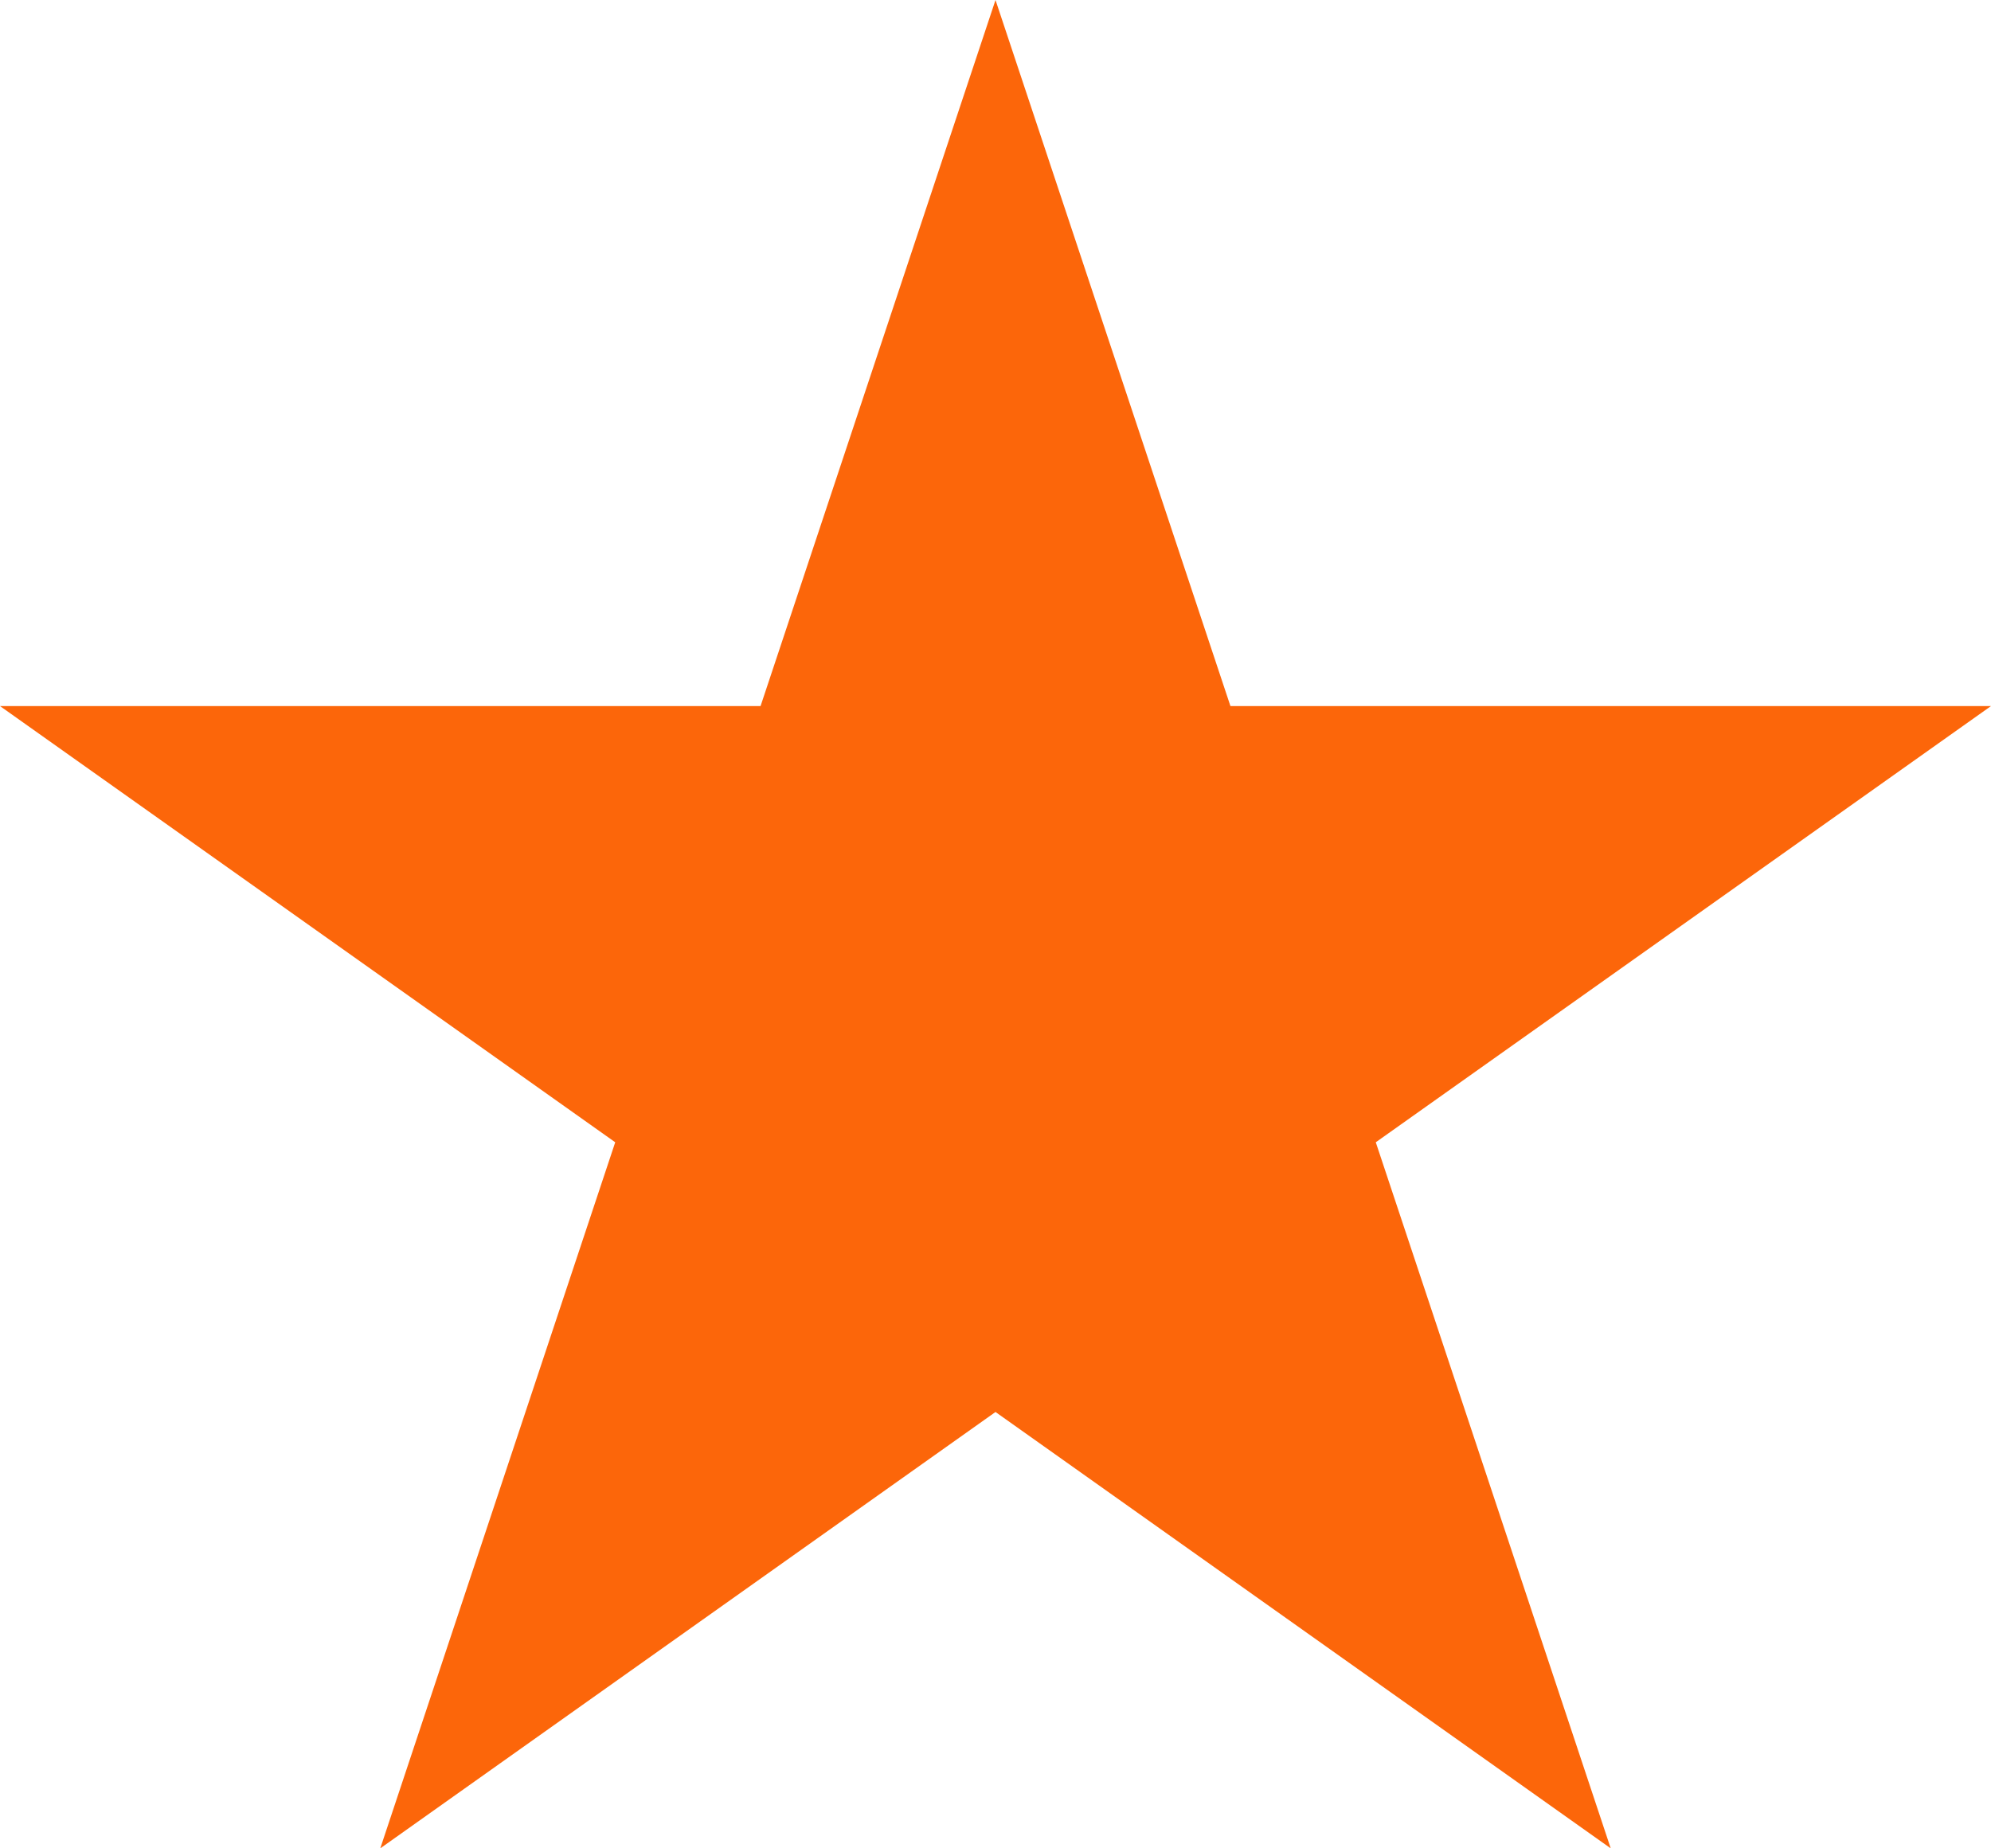 <svg xmlns="http://www.w3.org/2000/svg" width="14" height="13" viewBox="0 0 14 13" fill="none">
    <path d="M7 0L8.652 4.966H14L9.674 8.034L11.326 13L7 9.931L2.674 13L4.326 8.034L0 4.966H5.348L7 0Z" fill="#FC660A" />
</svg>